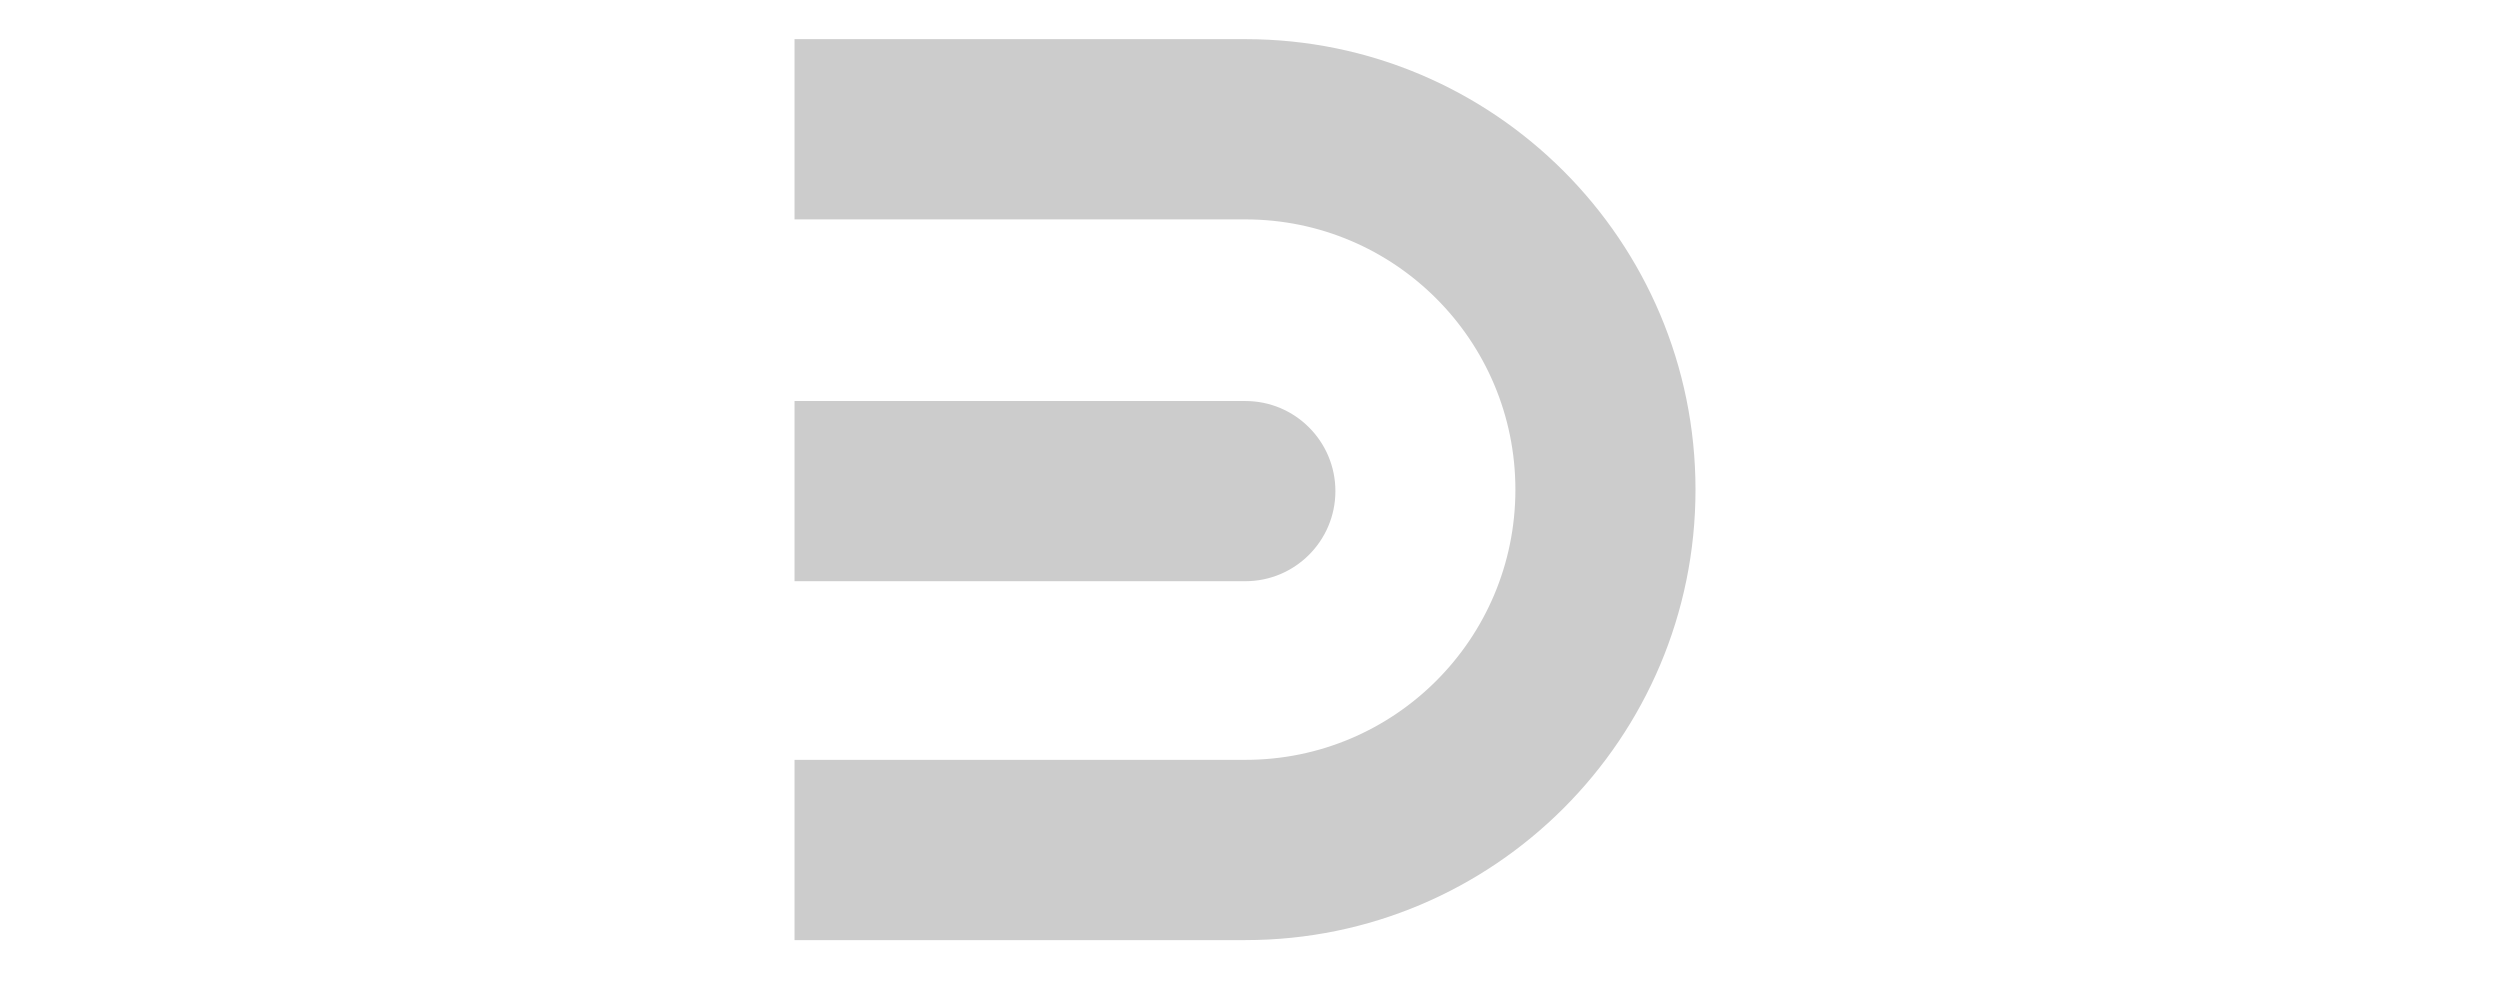 <svg width="100" height="40" viewBox="0 0 100 40" fill="none" xmlns="http://www.w3.org/2000/svg">
<g clip-path="url(#clip0_562_3440)">
<path fill-rule="evenodd" clip-rule="evenodd" d="M49.816 1.566C49.812 1.566 49.812 1.566 49.812 1.566H31.781V8.776H49.792H49.812C49.812 8.776 49.812 8.776 49.816 8.776C55.781 8.776 60.616 13.618 60.616 19.587C60.616 25.559 55.781 30.394 49.816 30.394C49.812 30.394 49.812 30.394 49.812 30.394H49.795H31.781V37.604H49.812C49.812 37.604 49.812 37.604 49.816 37.604C59.756 37.604 67.82 29.537 67.82 19.587C67.82 9.637 59.756 1.566 49.816 1.566Z" fill="#CCCCCC"/>
<path fill-rule="evenodd" clip-rule="evenodd" d="M49.812 23.248C49.812 23.248 49.812 23.248 49.816 23.248C51.803 23.248 53.416 21.632 53.416 19.645C53.416 17.654 51.803 16.041 49.816 16.041C49.812 16.041 49.812 16.041 49.812 16.041H31.781V23.248H49.812Z" fill="#CCCCCC"/>
</g>
<defs>
<clipPath id="clip0_562_3440">
<rect width="100" height="40" fill="white"/>
</clipPath>
</defs>
</svg>
